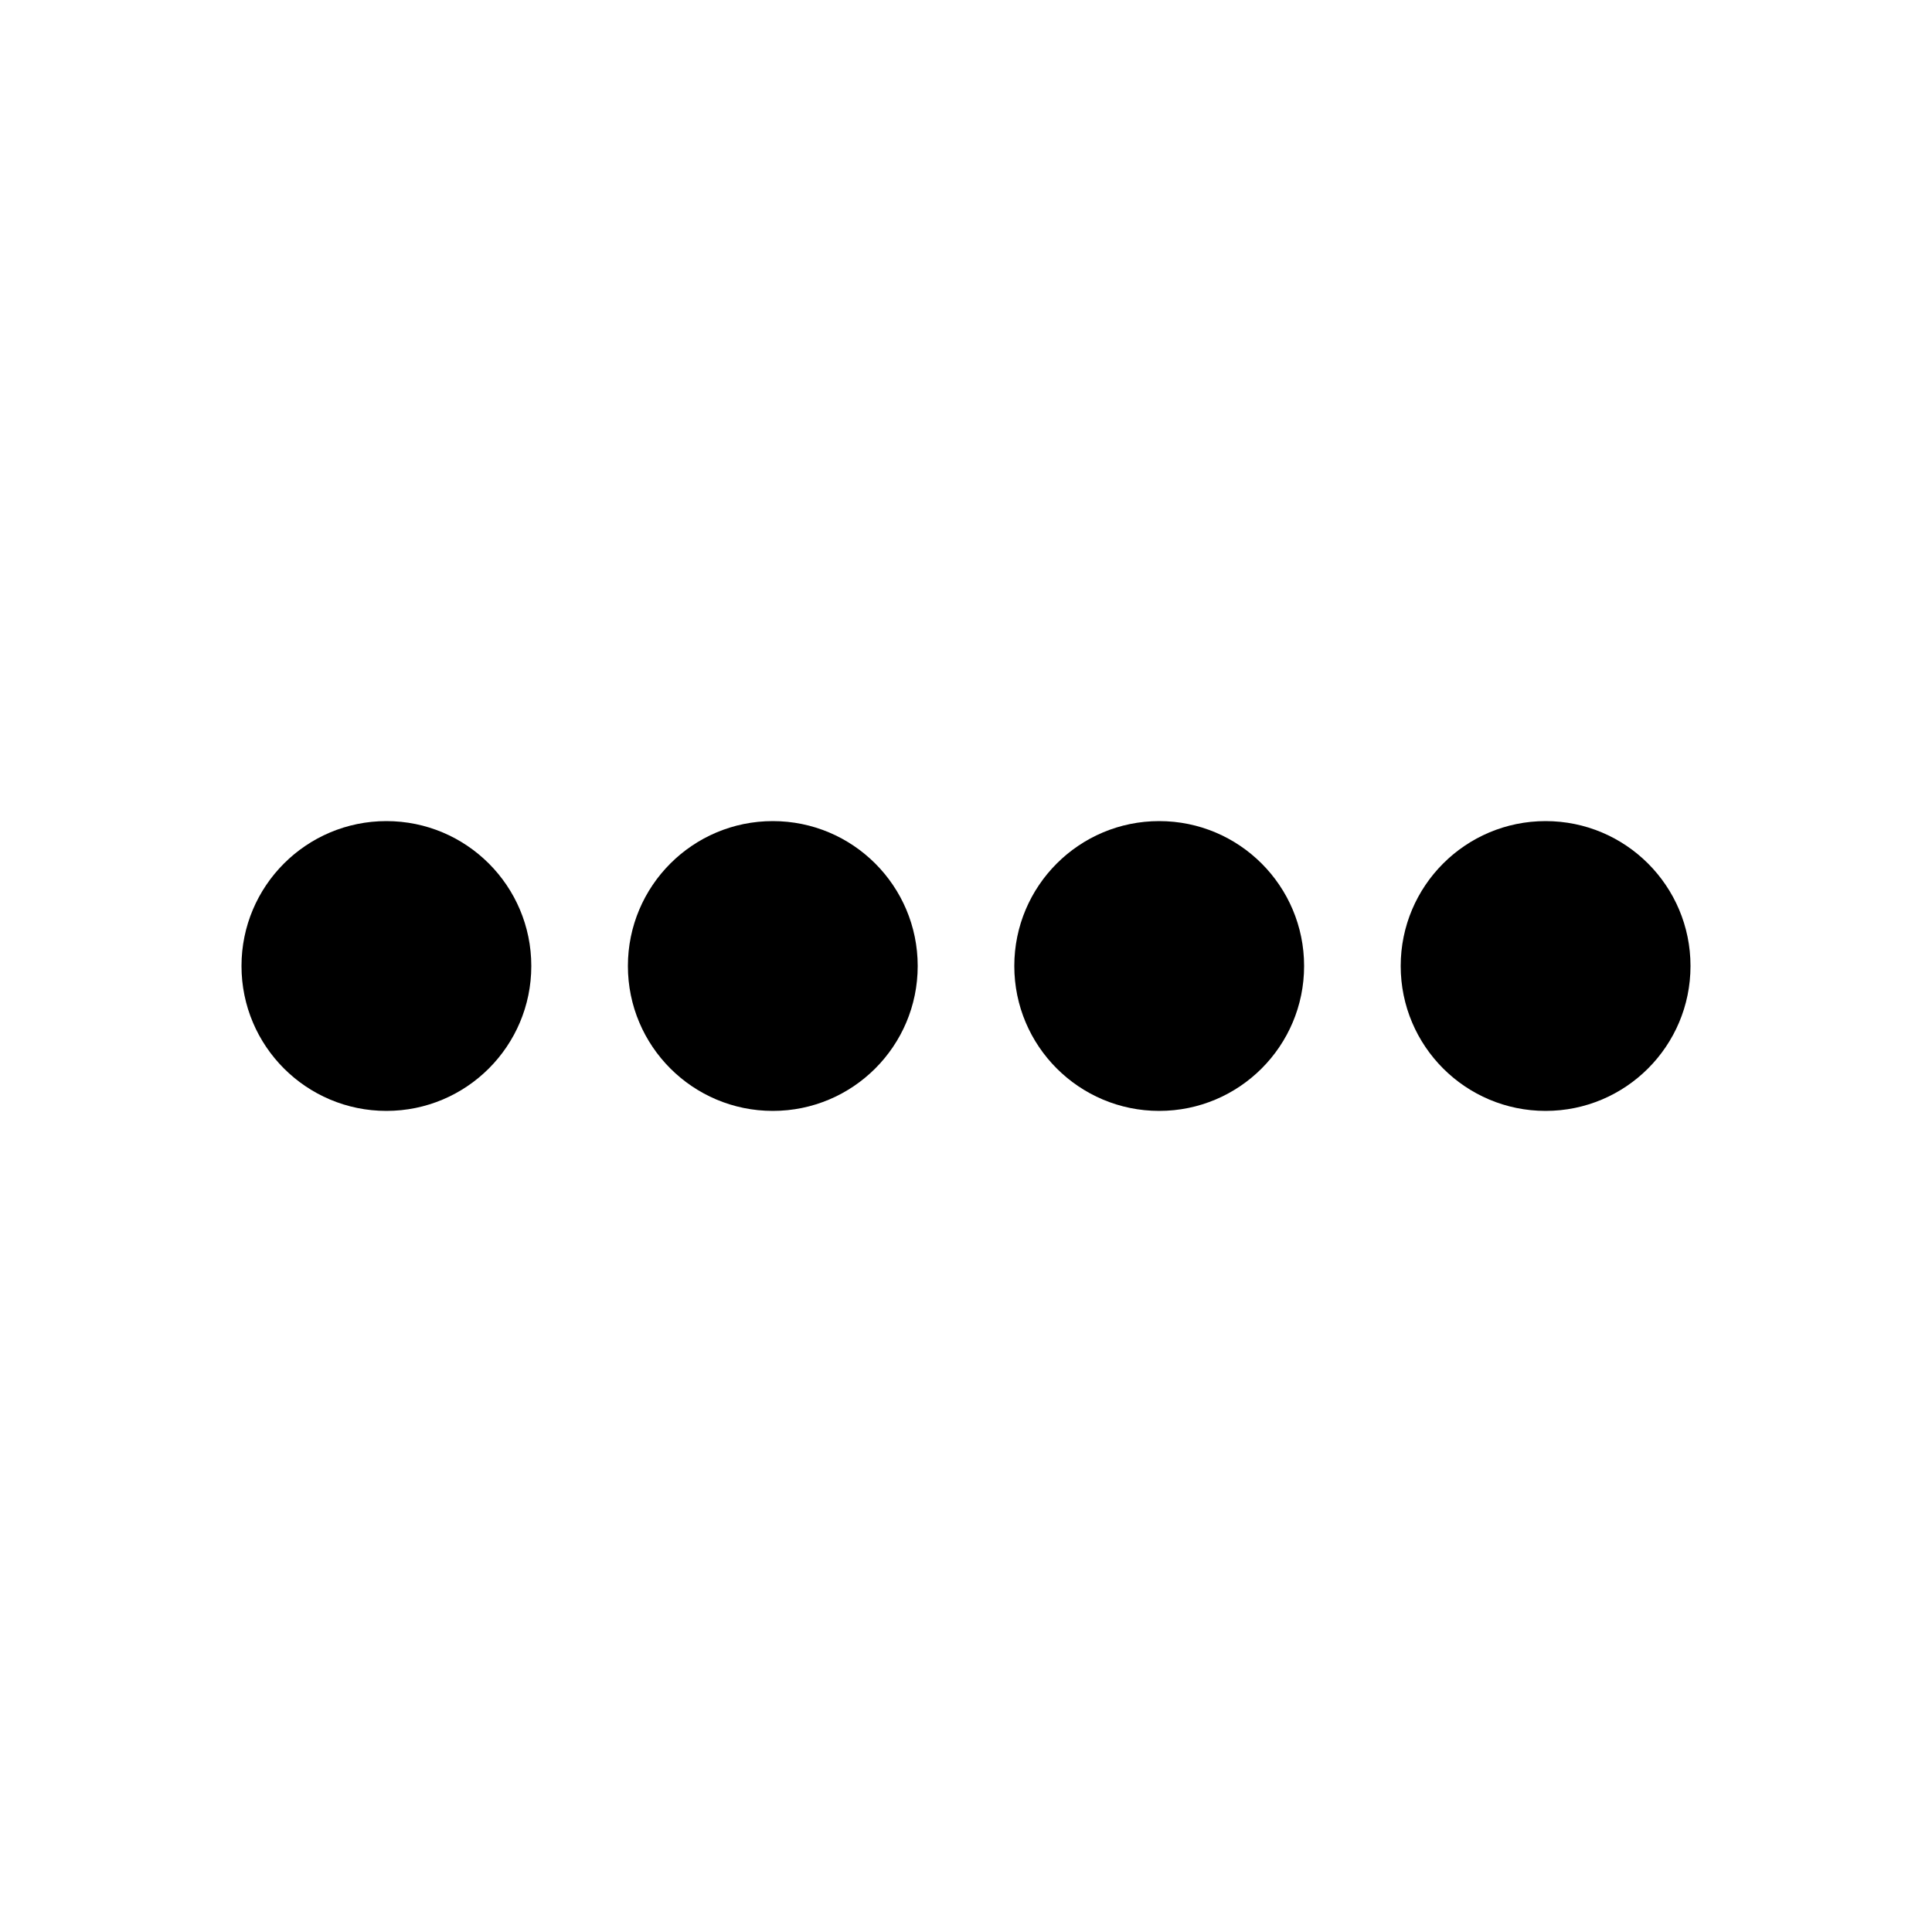 <svg xmlns="http://www.w3.org/2000/svg" viewBox="0 0 200 200">
   <circle
      fill="#000"
      r="15"
      cx="40"
      cy="50%"
   >     
      <animate
         attributeName="opacity"
         calcMode="spline" 
         dur="2"
         values="1;0;1;"
         keySplines=".5 0 .5 1;.5 0 .5 1" 
         repeatCount="indefinite"
         begin="-.6"
      >          
      </animate>
   </circle>
   <circle
      fill="#000"
      r="15"
      cx="80"
      cy="50%"
   >     
      <animate
         attributeName="opacity"
         calcMode="spline" 
         dur="2"
         values="1;0;1;"
         keySplines=".5 0 .5 1;.5 0 .5 1" 
         repeatCount="indefinite"
         begin="-.4"
      >
      </animate>
   </circle>
   <circle
      fill="#000"
      r="15"
      cx="120"
      cy="50%"
   >     
      <animate
         attributeName="opacity"
         calcMode="spline" 
         dur="2"
         values="1;0;1;"
         keySplines=".5 0 .5 1;.5 0 .5 1" 
         repeatCount="indefinite"
         begin="-.2"
      >          
      </animate>
   </circle>
   <circle
      fill="#000"
      r="15"
      cx="160"
      cy="50%"
   >     
      <animate
         attributeName="opacity"
         calcMode="spline" 
         dur="2"
         values="1;0;1;"
         keySplines=".5 0 .5 1;.5 0 .5 1" 
         repeatCount="indefinite"
         begin="0"
      >          
      </animate>
   </circle>
</svg>